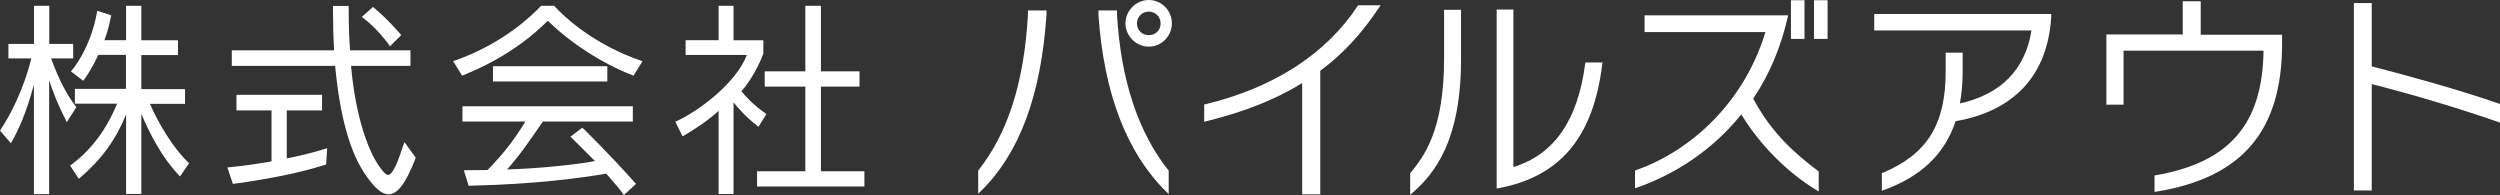 <?xml version="1.0" encoding="UTF-8"?>
<svg id="_レイヤー_2" data-name="レイヤー 2" xmlns="http://www.w3.org/2000/svg" viewBox="0 0 219.69 17.15">
  <rect x="0" y="0" width="219.69" height="17.15" fill="#333333" stroke="none"/>
  <defs>
    <style>
      .cls-1 {
        fill: #fff;
      }
    </style>
  </defs>
  <g id="_レイヤー_1-2" data-name="レイヤー 1">
    <g>
      <path class="cls-1" d="M6.65,9.34c-.82-1.07-1.51-2.42-2.16-4.21h1.94v-1.27h-2.1V.51h-1.34v3.35H.74v1.27h2.01C2.12,7.75.91,10.13.05,11.4l-.05.08.96,1.11.09-.16c.97-1.73,1.48-3.38,1.93-4.98v9.61h1.34V7.06c.38,1.13.77,2.15,1.45,3.47l.1.2.84-1.31-.05-.07Z"/>
      <path class="cls-1" d="M13.17,9.13h3.09v-1.3h-3.84v-2.99h3.22v-1.3h-3.22V.51h-1.34v3.02h-1.9c.24-.65.43-1.35.57-2.08l.02-.11-1.22-.39-.03.14c-.58,3.22-2.18,5.06-2.2,5.08l-.09.1,1.08.83.08-.1s.63-.83,1.25-2.18h2.43v2.99h-4.49v1.3h3.71c-.65,1.61-1.87,3.78-4.03,5.37l-.1.07.76,1.16.11-.09c1.88-1.6,3.15-3.34,4.05-5.56v6.98h1.34v-7.03c.77,1.8,1.78,3.77,3.29,5.38l.11.11.8-1.16-.08-.07c-1.34-1.27-2.64-3.47-3.37-5.16Z"/>
      <path class="cls-1" d="M35.45,12.72c-.36,1.14-.89,2.65-1.34,2.65-.23,0-.52-.37-.8-.78-.93-1.31-2.07-4.3-2.46-8.8h5.22v-1.37h-5.31c-.08-1.09-.12-2.33-.12-3.77v-.13h-1.38v.13c0,1.32.03,2.55.1,3.77h-8.99v1.37h9.08c.43,4.53,1.33,7.7,2.75,9.69.81,1.13,1.38,1.59,1.95,1.59.79,0,1.5-.94,2.36-3.14l.03-.06-1-1.38-.08.24Z"/>
      <path class="cls-1" d="M34.18,3.95l.09.12.99-.99-.08-.09s-1.07-1.27-2.32-2.31l-.08-.07-.99.88.13.09c1.27.95,2.26,2.35,2.27,2.36Z"/>
      <path class="cls-1" d="M25.2,13.91v-4.21h3.1v-1.37h-7.52v1.37h3.08v4.48c-1.15.21-2.5.4-3.72.52l-.16.02.48,1.43h.1c3.27-.45,5.82-.98,8.02-1.67l.08-.03.09-1.43-.18.06s-1.61.51-3.38.84Z"/>
      <rect class="cls-1" x="43.32" y="5.82" width="10.05" height="1.34"/>
      <path class="cls-1" d="M51.25,11.3l-.08-.08-1.04.79.1.1s1.14,1.12,2.05,2.04c-1.54.32-5.25.68-7.72.74,1.09-1.22,1.85-2.33,3.07-4.1l.08-.11h7.9v-1.34h-14.97v1.34h5.52c-.94,1.57-1.85,2.74-3.31,4.26-.24,0-1.25.02-1.92.02h-.17l.42,1.36h.1c5.77-.12,9.96-.71,11.99-1.06.12.14.24.27.36.41.38.44.78.89,1.11,1.35l.08.12,1.07-.98-.08-.09c-2.21-2.49-4.53-4.75-4.55-4.77Z"/>
      <path class="cls-1" d="M48.75.55l-.04-.04h-1.16l-.04.04c-.7.75-3.3,3.3-7.54,4.77l-.15.05.79,1.28.1-.04c2.98-1.21,5.41-2.78,7.43-4.79,1.99,1.96,4.76,3.75,7.43,4.79l.1.04.79-1.27-.15-.05c-4.15-1.44-6.68-3.81-7.57-4.77Z"/>
      <polygon class="cls-1" points="72.14 7.61 75.53 7.61 75.53 6.27 72.14 6.27 72.14 .51 70.77 .51 70.77 6.27 67.2 6.27 67.2 7.61 70.77 7.61 70.77 15.05 66.53 15.05 66.53 16.39 75.96 16.39 75.96 15.05 72.14 15.05 72.14 7.61"/>
      <path class="cls-1" d="M66.65,11.15l.7-1.13-.1-.07c-1.03-.72-1.7-1.44-2.1-1.93,1.22-1.37,1.9-3.22,1.93-3.3v-1.18s-2.62,0-2.62,0V.51h-1.31v3.02h-2.9v1.3h5.38c-.96,2.49-4.22,4.92-6.17,5.81l-.12.05.64,1.29.12-.07c.85-.49,2.05-1.26,3.05-2.17v7.31h1.31v-8.05c.45.55,1.17,1.36,2.08,2.05l.11.09Z"/>
      <path class="cls-1" d="M98.16,1.35v-.43h-1.63v.42c.48,6.87,2.48,12.08,5.95,15.5l.22.21v-2.06l-.03-.03c-2.65-3.33-4.16-7.91-4.51-13.6Z"/>
      <path class="cls-1" d="M100.95,0c-1.11,0-2.05.94-2.05,2.05s.94,2.05,2.05,2.05,2.03-.92,2.03-2.05-.91-2.05-2.03-2.05ZM100.95,3.09c-.59,0-1.04-.45-1.04-1.03s.46-1.04,1.04-1.04,1.04.45,1.04,1.04-.44,1.03-1.04,1.03Z"/>
      <path class="cls-1" d="M90.33,1.32c-.34,5.92-1.76,10.37-4.34,13.63l-.03.03v2.04l.22-.21c3.41-3.34,5.3-8.41,5.78-15.5v-.39h-1.63v.4Z"/>
      <path class="cls-1" d="M119.31.52c-2.78,4.22-7.41,7.21-13.39,8.64l-.1.02v1.52l.16-.04c3.38-.83,6.14-1.93,8.45-3.36v9.78h1.59V6.22c1.96-1.45,3.65-3.27,5.17-5.56l.13-.2h-1.97l-.04.06Z"/>
      <path class="cls-1" d="M126.9,5.16c0,6.41-1.84,8.66-2.95,10.03l-.03.04v1.89l.21-.18c1.98-1.73,4.26-4.63,4.26-11.73V.86h-1.49v4.31Z"/>
      <path class="cls-1" d="M139.3,5.6c-.66,5-2.72,7.97-6.31,9.08V.84h-1.47v15.73l.15-.03c5.45-1.02,8.35-4.49,9.13-10.91l.02-.14h-1.5l-.02.11Z"/>
      <rect class="cls-1" x="159.41" y=".02" width="1.19" height="3.4"/>
      <rect class="cls-1" x="157.38" y=".02" width="1.19" height="3.4"/>
      <path class="cls-1" d="M154.07,8.66c1.4-2.08,2.42-4.48,3.03-7.15l.03-.16h-12.61v1.47h10.62c-2.07,6.78-7.22,10.71-11.37,12.13l-.09.03v1.57l.17-.06c2.55-.9,6.2-2.74,9.17-6.44,1.58,2.63,4.04,5.11,6.61,6.66l.19.12v-1.76l-.05-.04c-2.02-1.52-4.11-3.35-5.71-6.38Z"/>
      <path class="cls-1" d="M164.69,2.68h13.83c-.56,3.45-2.68,5.6-6.29,6.41.16-.89.24-1.83.24-2.79v-1.67h-1.49v1.61c0,4.69-1.6,7.28-5.53,8.95l-.08.03v1.54l.17-.06c3.29-1.19,5.36-3.17,6.31-6.05,5.16-.9,8.07-4.04,8.4-9.1v-.32h-15.55v1.45Z"/>
      <path class="cls-1" d="M193.38.11h-1.57v2.92h-6.71v6.17h1.51v-4.75h12.3c-.08,6.45-3,9.83-9.47,10.95l-.11.02v1.44l.15-.02c7.54-1.21,11.06-5.34,11.06-12.98v-.81h-7.15V.11Z"/>
      <path class="cls-1" d="M219.61,9.11c-3.69-1.28-7.9-2.42-11.19-3.28V.27h-1.57v16.47h1.57V7.39c3.91,1,7.44,2.06,11.11,3.33l.17.06v-1.64l-.08-.03Z"/>
    </g>
  </g>
</svg>
